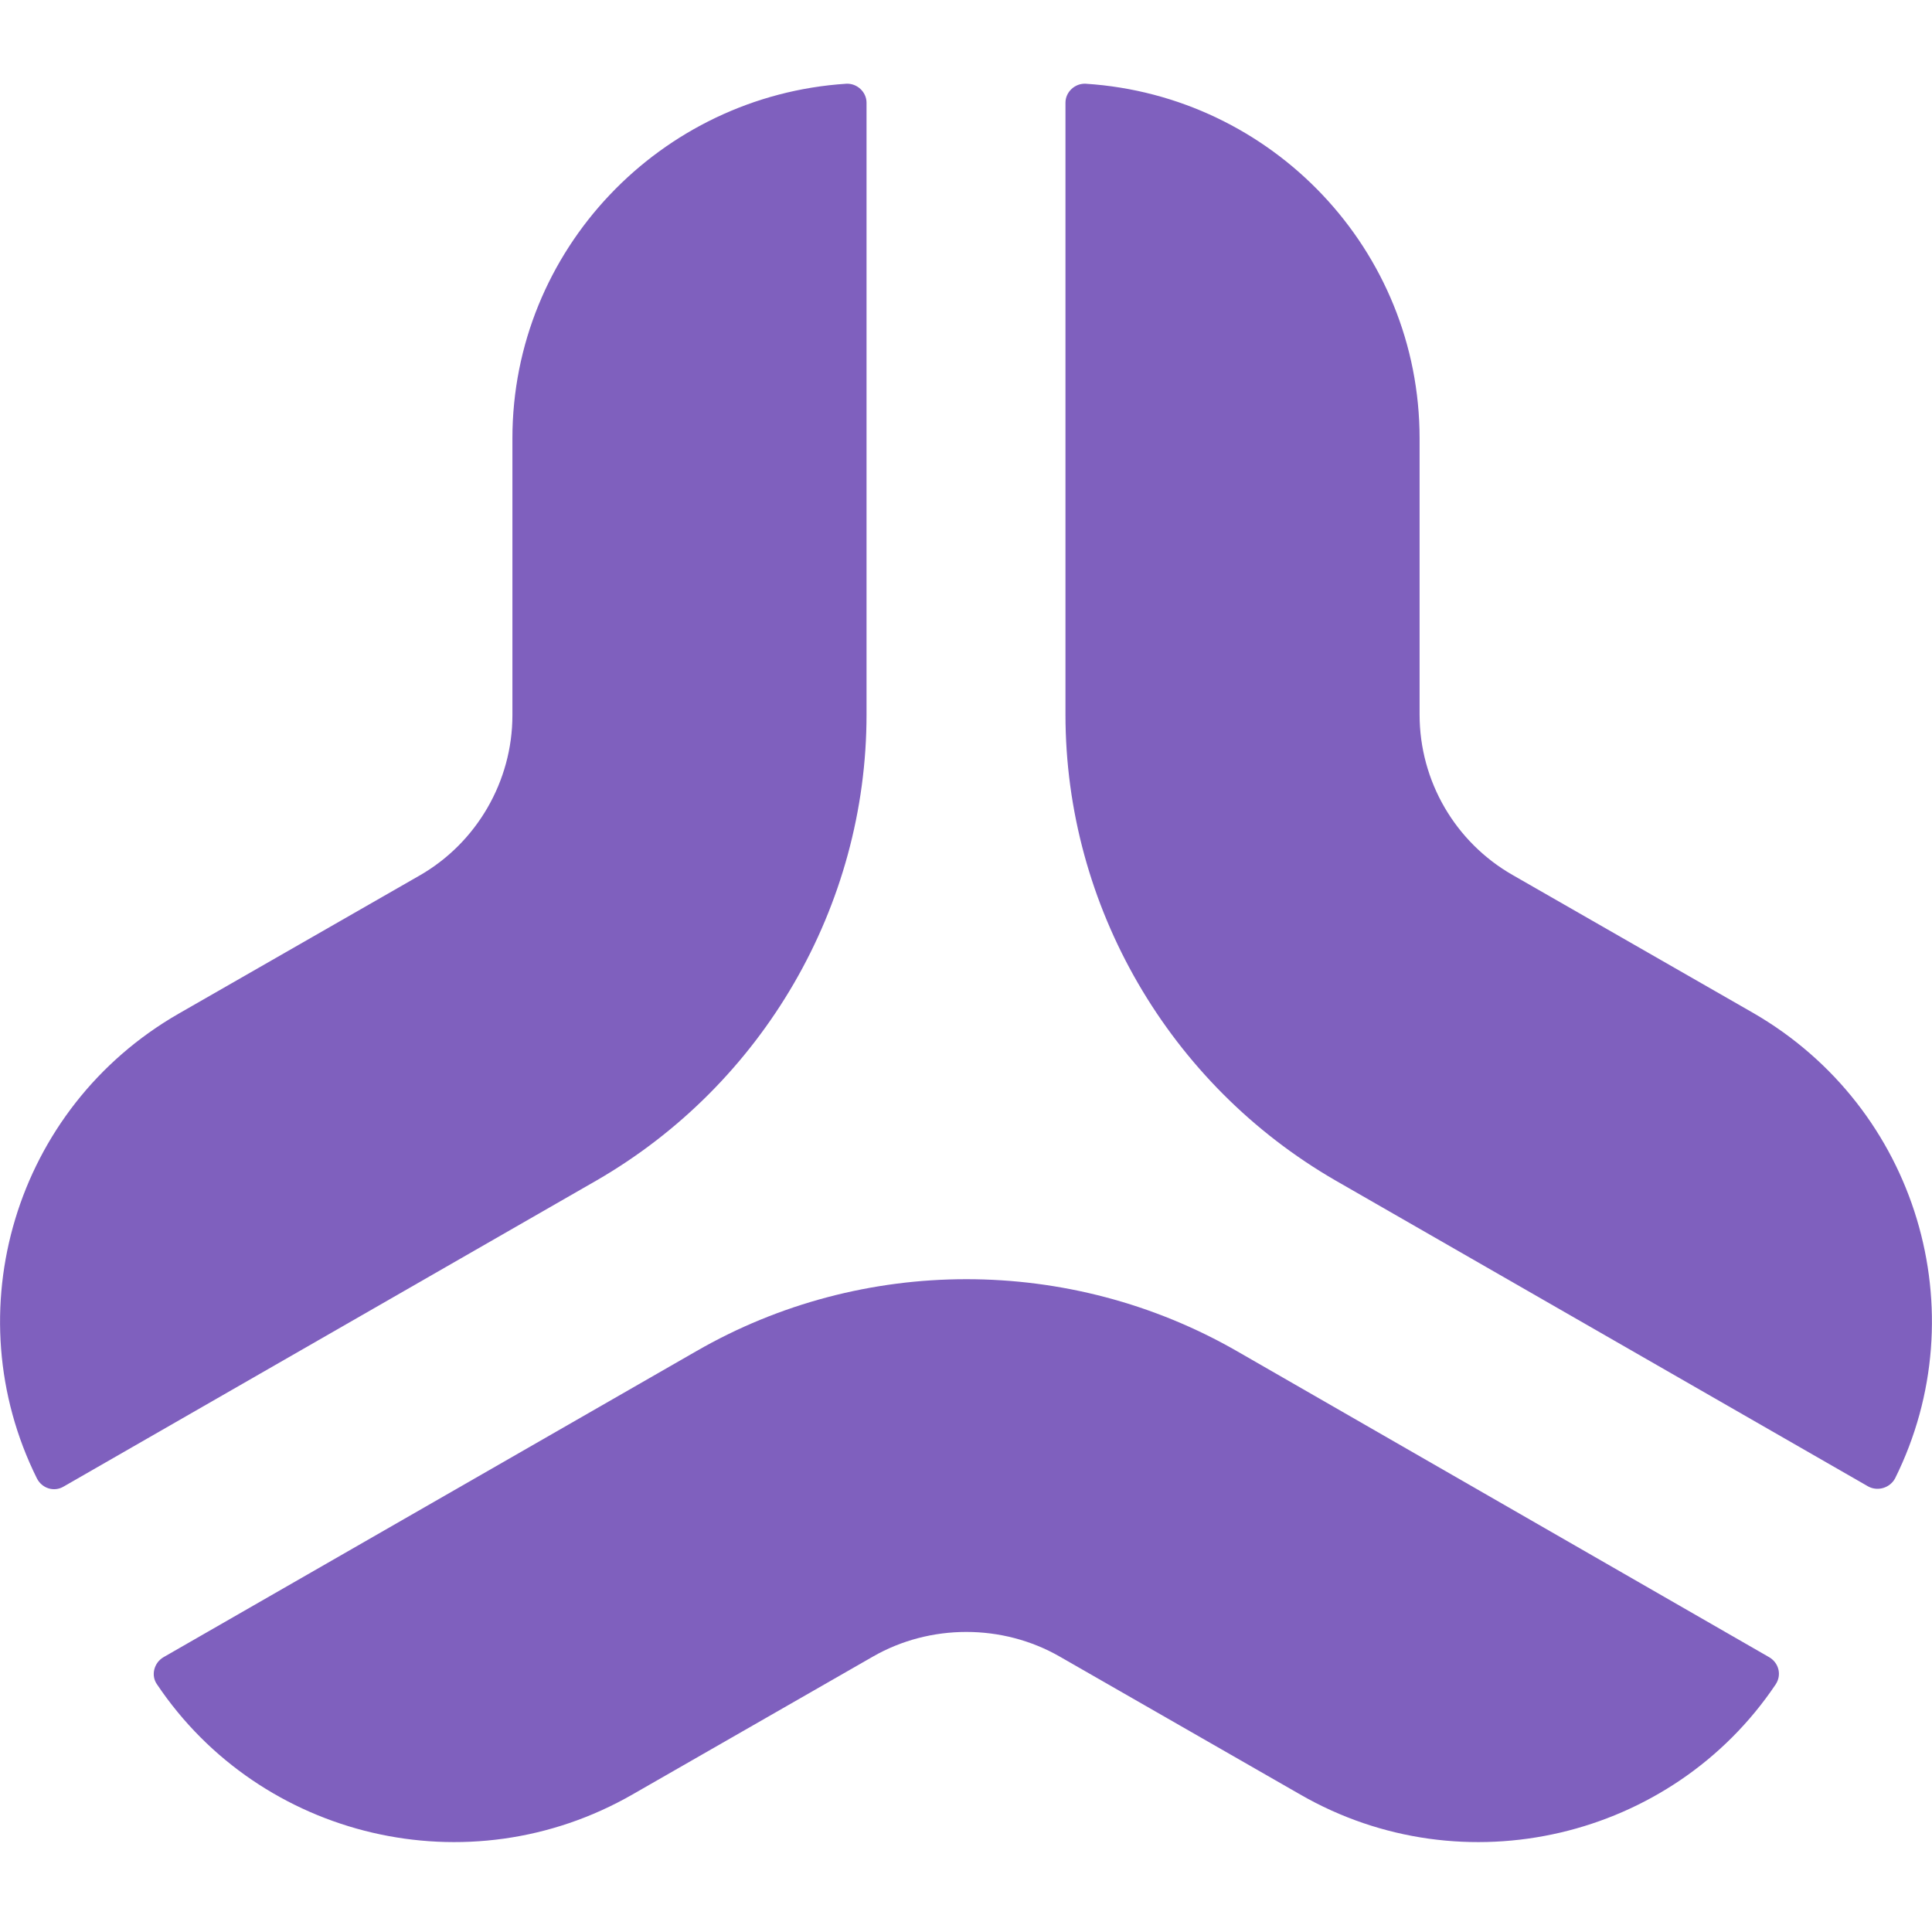 <svg width="58" height="58" viewBox="0 0 58 58" fill="none" xmlns="http://www.w3.org/2000/svg">
<path d="M53.115 49.752C53.401 49.922 53.496 50.283 53.306 50.568C50.195 55.199 43.935 56.698 39.03 53.87L31.816 49.733C30.957 49.239 29.983 48.992 29.01 48.992C28.037 48.992 27.063 49.239 26.204 49.733L18.99 53.87C14.066 56.698 7.825 55.199 4.715 50.568C4.524 50.302 4.619 49.922 4.905 49.752L20.899 40.566C25.899 37.681 32.121 37.681 37.14 40.566L53.115 49.752Z" fill="#7F60BE"/>
<path d="M56.892 44.381C56.74 44.666 56.377 44.779 56.091 44.628L40.098 35.442C35.097 32.557 31.986 27.205 31.986 21.454V3.083C31.986 2.76 32.273 2.495 32.597 2.514C38.189 2.874 42.617 7.505 42.617 13.161V21.454C42.617 23.447 43.686 25.288 45.422 26.275L52.637 30.412C57.561 33.259 59.374 39.389 56.892 44.381Z" fill="#7F60BE"/>
<path d="M25.403 2.514C25.727 2.495 26.014 2.76 26.014 3.083V21.454C26.014 27.205 22.903 32.557 17.902 35.442L1.909 44.628C1.623 44.798 1.26 44.684 1.107 44.381C-1.374 39.389 0.439 33.259 5.363 30.431L12.578 26.294C14.315 25.307 15.383 23.447 15.383 21.474V13.161C15.383 7.505 19.83 2.874 25.403 2.514Z" fill="#7F60BE"/>
</svg>
